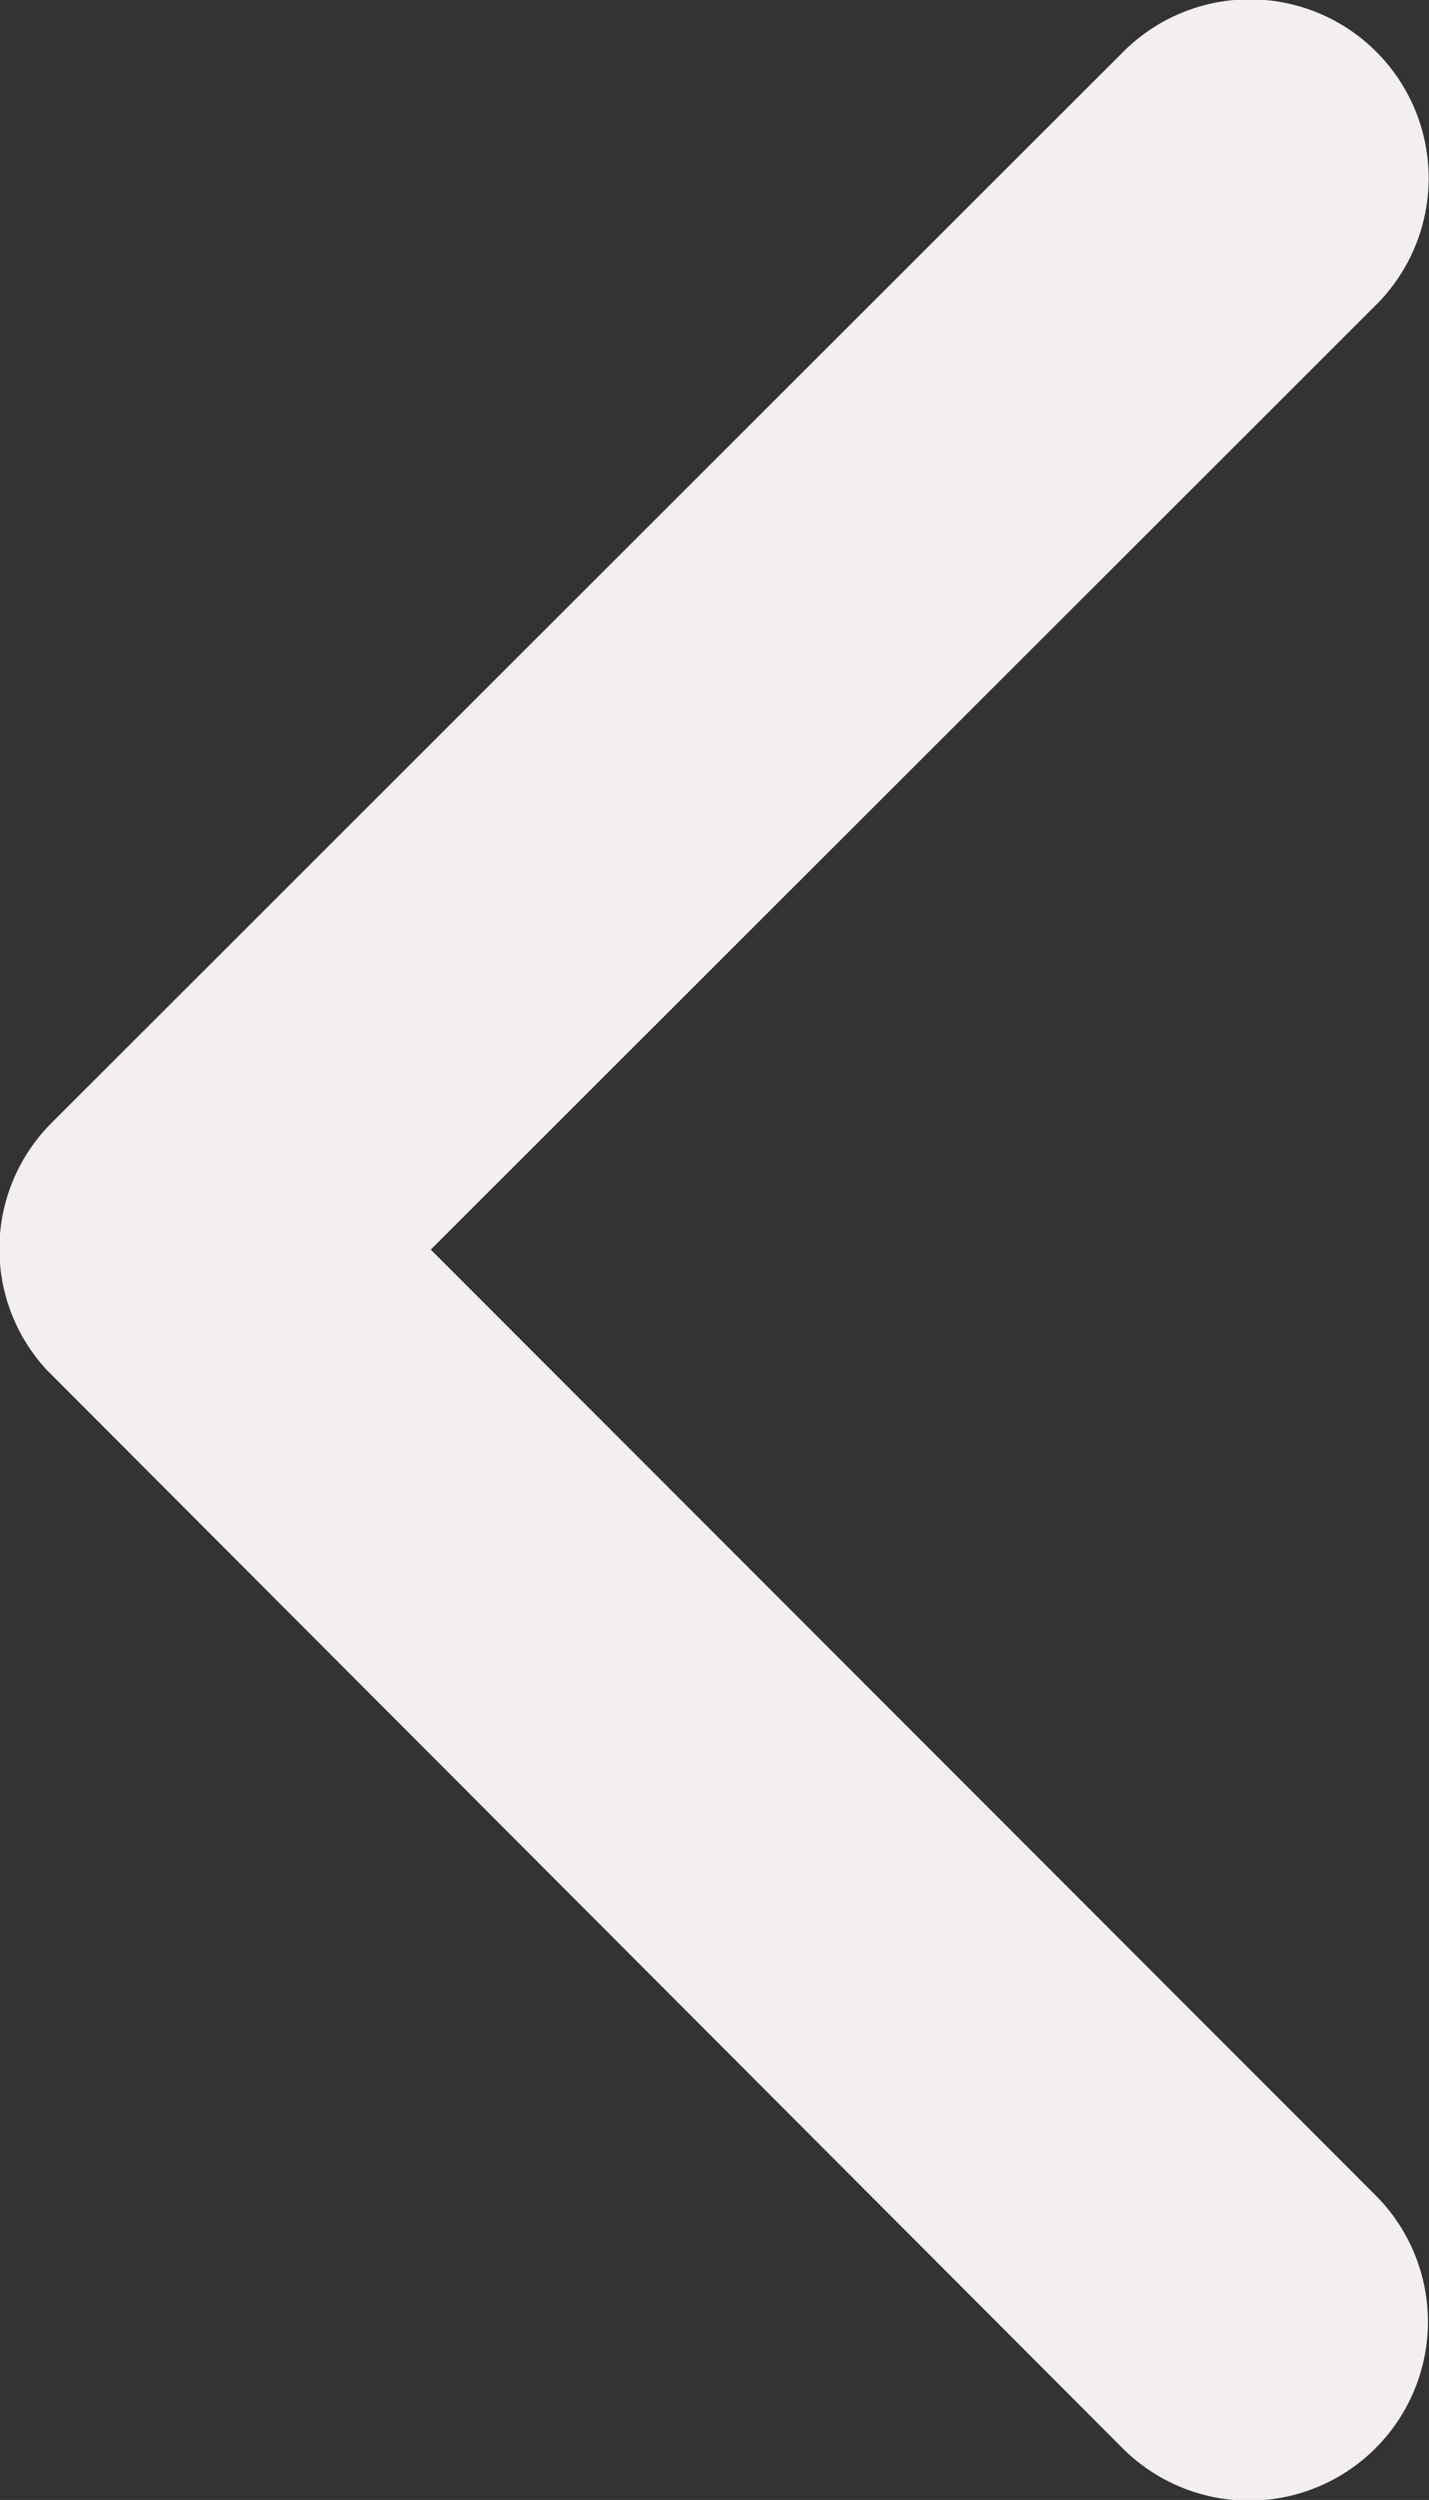 <svg xmlns="http://www.w3.org/2000/svg" width="11.833" height="20.698" viewBox="0 0 11.833 20.698">
  <rect x="0" y="0" width="11.833" height="20.698" fill="#333333" stroke="none"/>
  <path id="Icon_ionic-ios-arrow-back" data-name="Icon ionic-ios-arrow-back" d="M14.818,16.54l7.832-7.826a1.479,1.479,0,0,0-2.1-2.089l-8.873,8.867a1.476,1.476,0,0,0-.043,2.04l8.91,8.929a1.479,1.479,0,0,0,2.1-2.089Z" transform="translate(-11.251 -6.194)" fill="#f2efee"/>
</svg>
